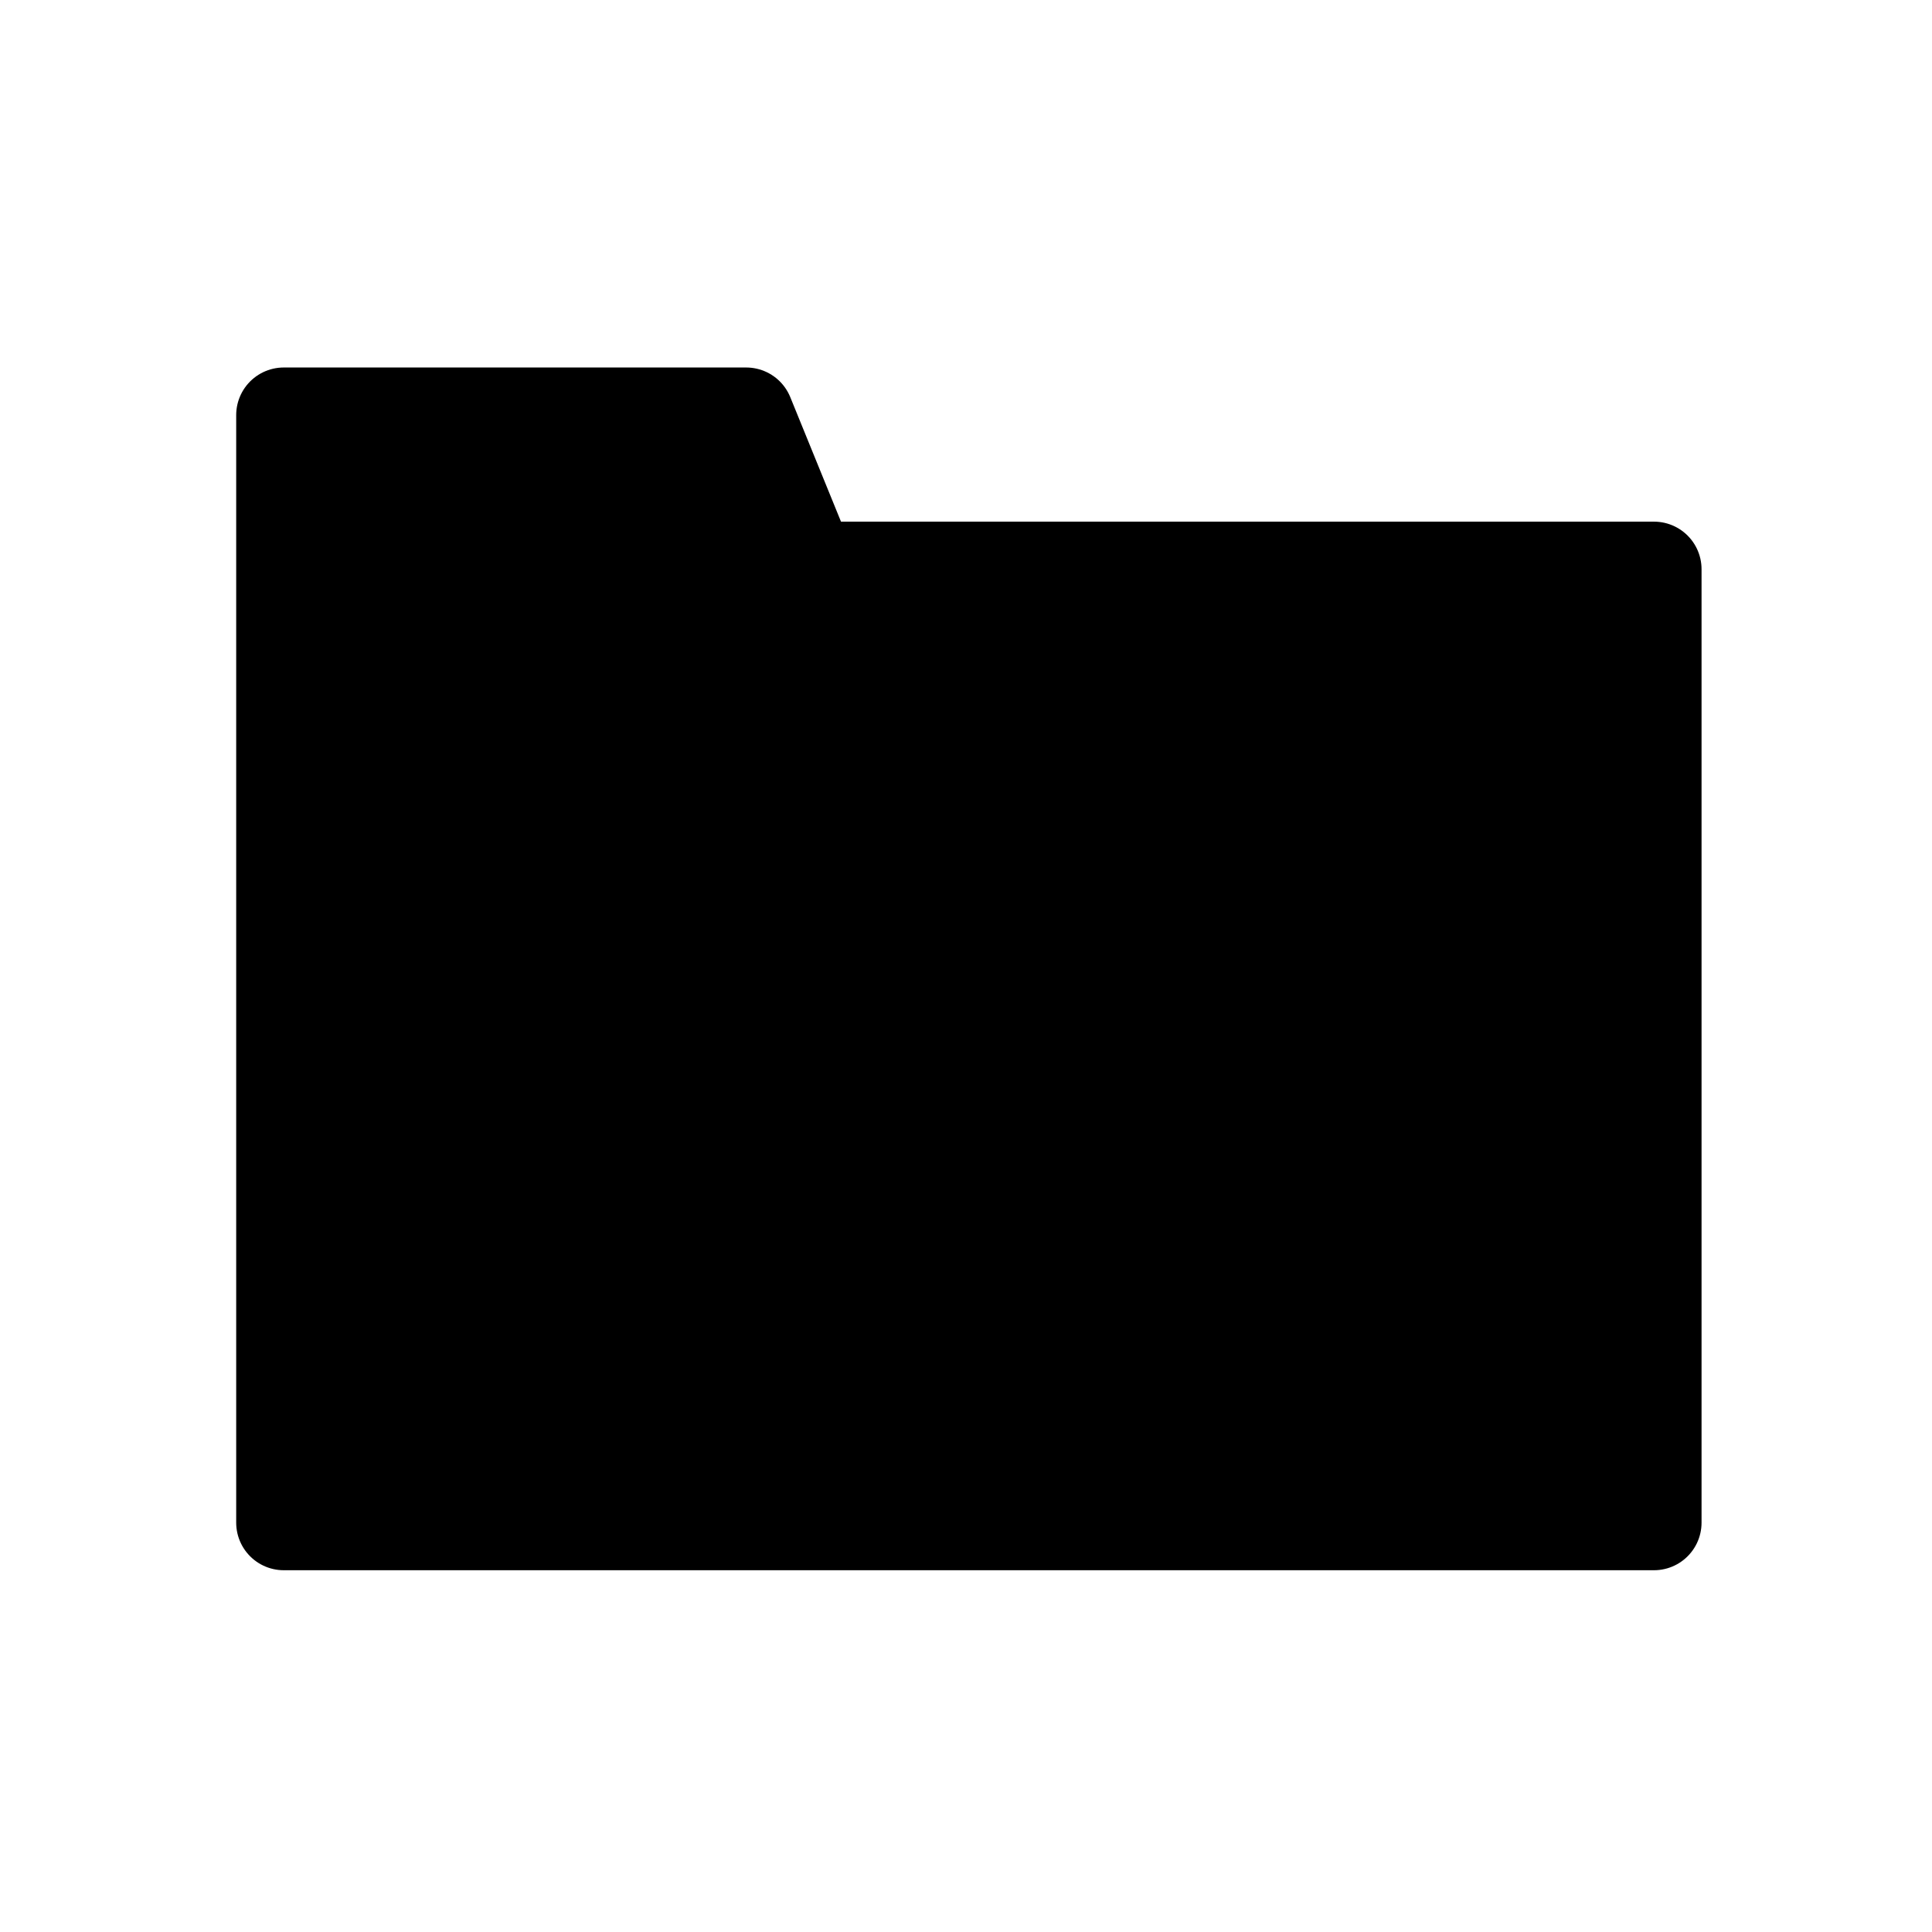 <?xml version="1.0" encoding="UTF-8"?>
<!-- The Best Svg Icon site in the world: iconSvg.co, Visit us! https://iconsvg.co -->
<svg width="800px" height="800px" version="1.1" viewBox="144 144 512 512" xmlns="http://www.w3.org/2000/svg">
 <path transform="matrix(1.513 0 0 1.513 148.09 148.09)" d="m139 96.999h148v167h-240v-194h80.999zm0 0" fill-rule="evenodd" stroke="#000000" stroke-linecap="round" stroke-linejoin="round" stroke-width="16.665"/>
</svg>